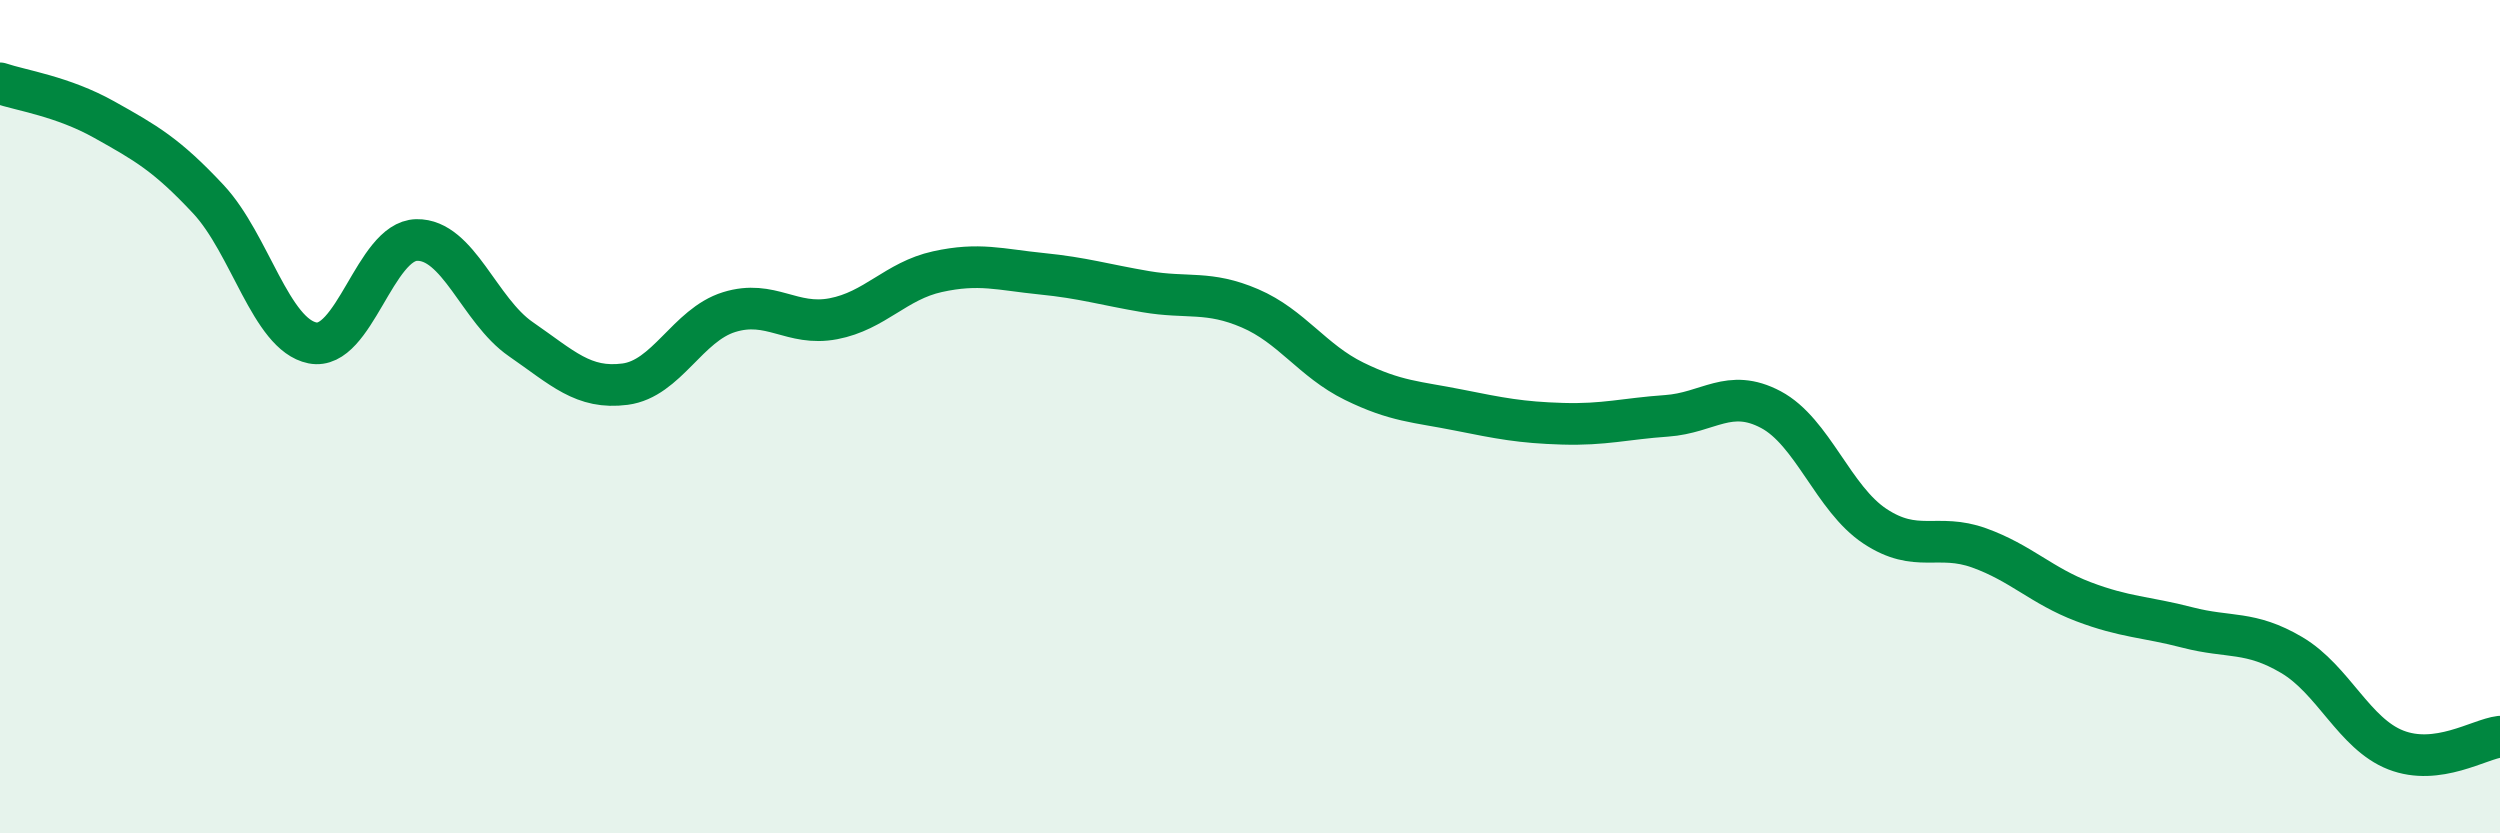 
    <svg width="60" height="20" viewBox="0 0 60 20" xmlns="http://www.w3.org/2000/svg">
      <path
        d="M 0,2 C 0.5,2.17 1.5,2.31 2.5,2.87 C 3.5,3.43 4,3.71 5,4.78 C 6,5.85 6.5,8.03 7.5,8.23 C 8.5,8.43 9,5.78 10,5.76 C 11,5.74 11.5,7.45 12.5,8.14 C 13.5,8.83 14,9.35 15,9.22 C 16,9.09 16.5,7.8 17.5,7.49 C 18.5,7.18 19,7.84 20,7.65 C 21,7.46 21.5,6.74 22.5,6.52 C 23.5,6.3 24,6.47 25,6.57 C 26,6.67 26.5,6.83 27.5,7 C 28.5,7.17 29,6.97 30,7.4 C 31,7.83 31.5,8.66 32.5,9.15 C 33.5,9.64 34,9.64 35,9.84 C 36,10.04 36.5,10.14 37.5,10.17 C 38.5,10.2 39,10.05 40,9.98 C 41,9.91 41.5,9.3 42.5,9.83 C 43.5,10.36 44,11.97 45,12.63 C 46,13.29 46.5,12.79 47.5,13.15 C 48.5,13.51 49,14.06 50,14.44 C 51,14.82 51.5,14.8 52.5,15.06 C 53.5,15.32 54,15.13 55,15.72 C 56,16.31 56.5,17.61 57.5,18 C 58.5,18.39 59.5,17.74 60,17.68L60 20L0 20Z"
        fill="#008740"
        opacity="0.1"
        stroke-linecap="round"
        stroke-linejoin="round"
      />
      <path
        d="M 0,2 C 0.5,2.17 1.5,2.31 2.5,2.87 C 3.5,3.43 4,3.71 5,4.78 C 6,5.85 6.5,8.03 7.5,8.23 C 8.5,8.43 9,5.78 10,5.76 C 11,5.74 11.5,7.45 12.5,8.14 C 13.5,8.83 14,9.35 15,9.22 C 16,9.09 16.5,7.8 17.5,7.49 C 18.5,7.18 19,7.84 20,7.65 C 21,7.46 21.5,6.74 22.5,6.52 C 23.5,6.3 24,6.47 25,6.57 C 26,6.67 26.5,6.83 27.5,7 C 28.5,7.17 29,6.97 30,7.4 C 31,7.83 31.5,8.66 32.5,9.15 C 33.5,9.64 34,9.64 35,9.84 C 36,10.04 36.5,10.14 37.5,10.17 C 38.5,10.2 39,10.05 40,9.98 C 41,9.91 41.5,9.3 42.5,9.83 C 43.5,10.36 44,11.97 45,12.63 C 46,13.29 46.5,12.79 47.5,13.15 C 48.5,13.51 49,14.06 50,14.44 C 51,14.82 51.5,14.8 52.5,15.06 C 53.5,15.32 54,15.13 55,15.72 C 56,16.31 56.5,17.61 57.5,18 C 58.5,18.39 59.5,17.74 60,17.68"
        stroke="#008740"
        stroke-width="1"
        fill="none"
        stroke-linecap="round"
        stroke-linejoin="round"
      />
    </svg>
  